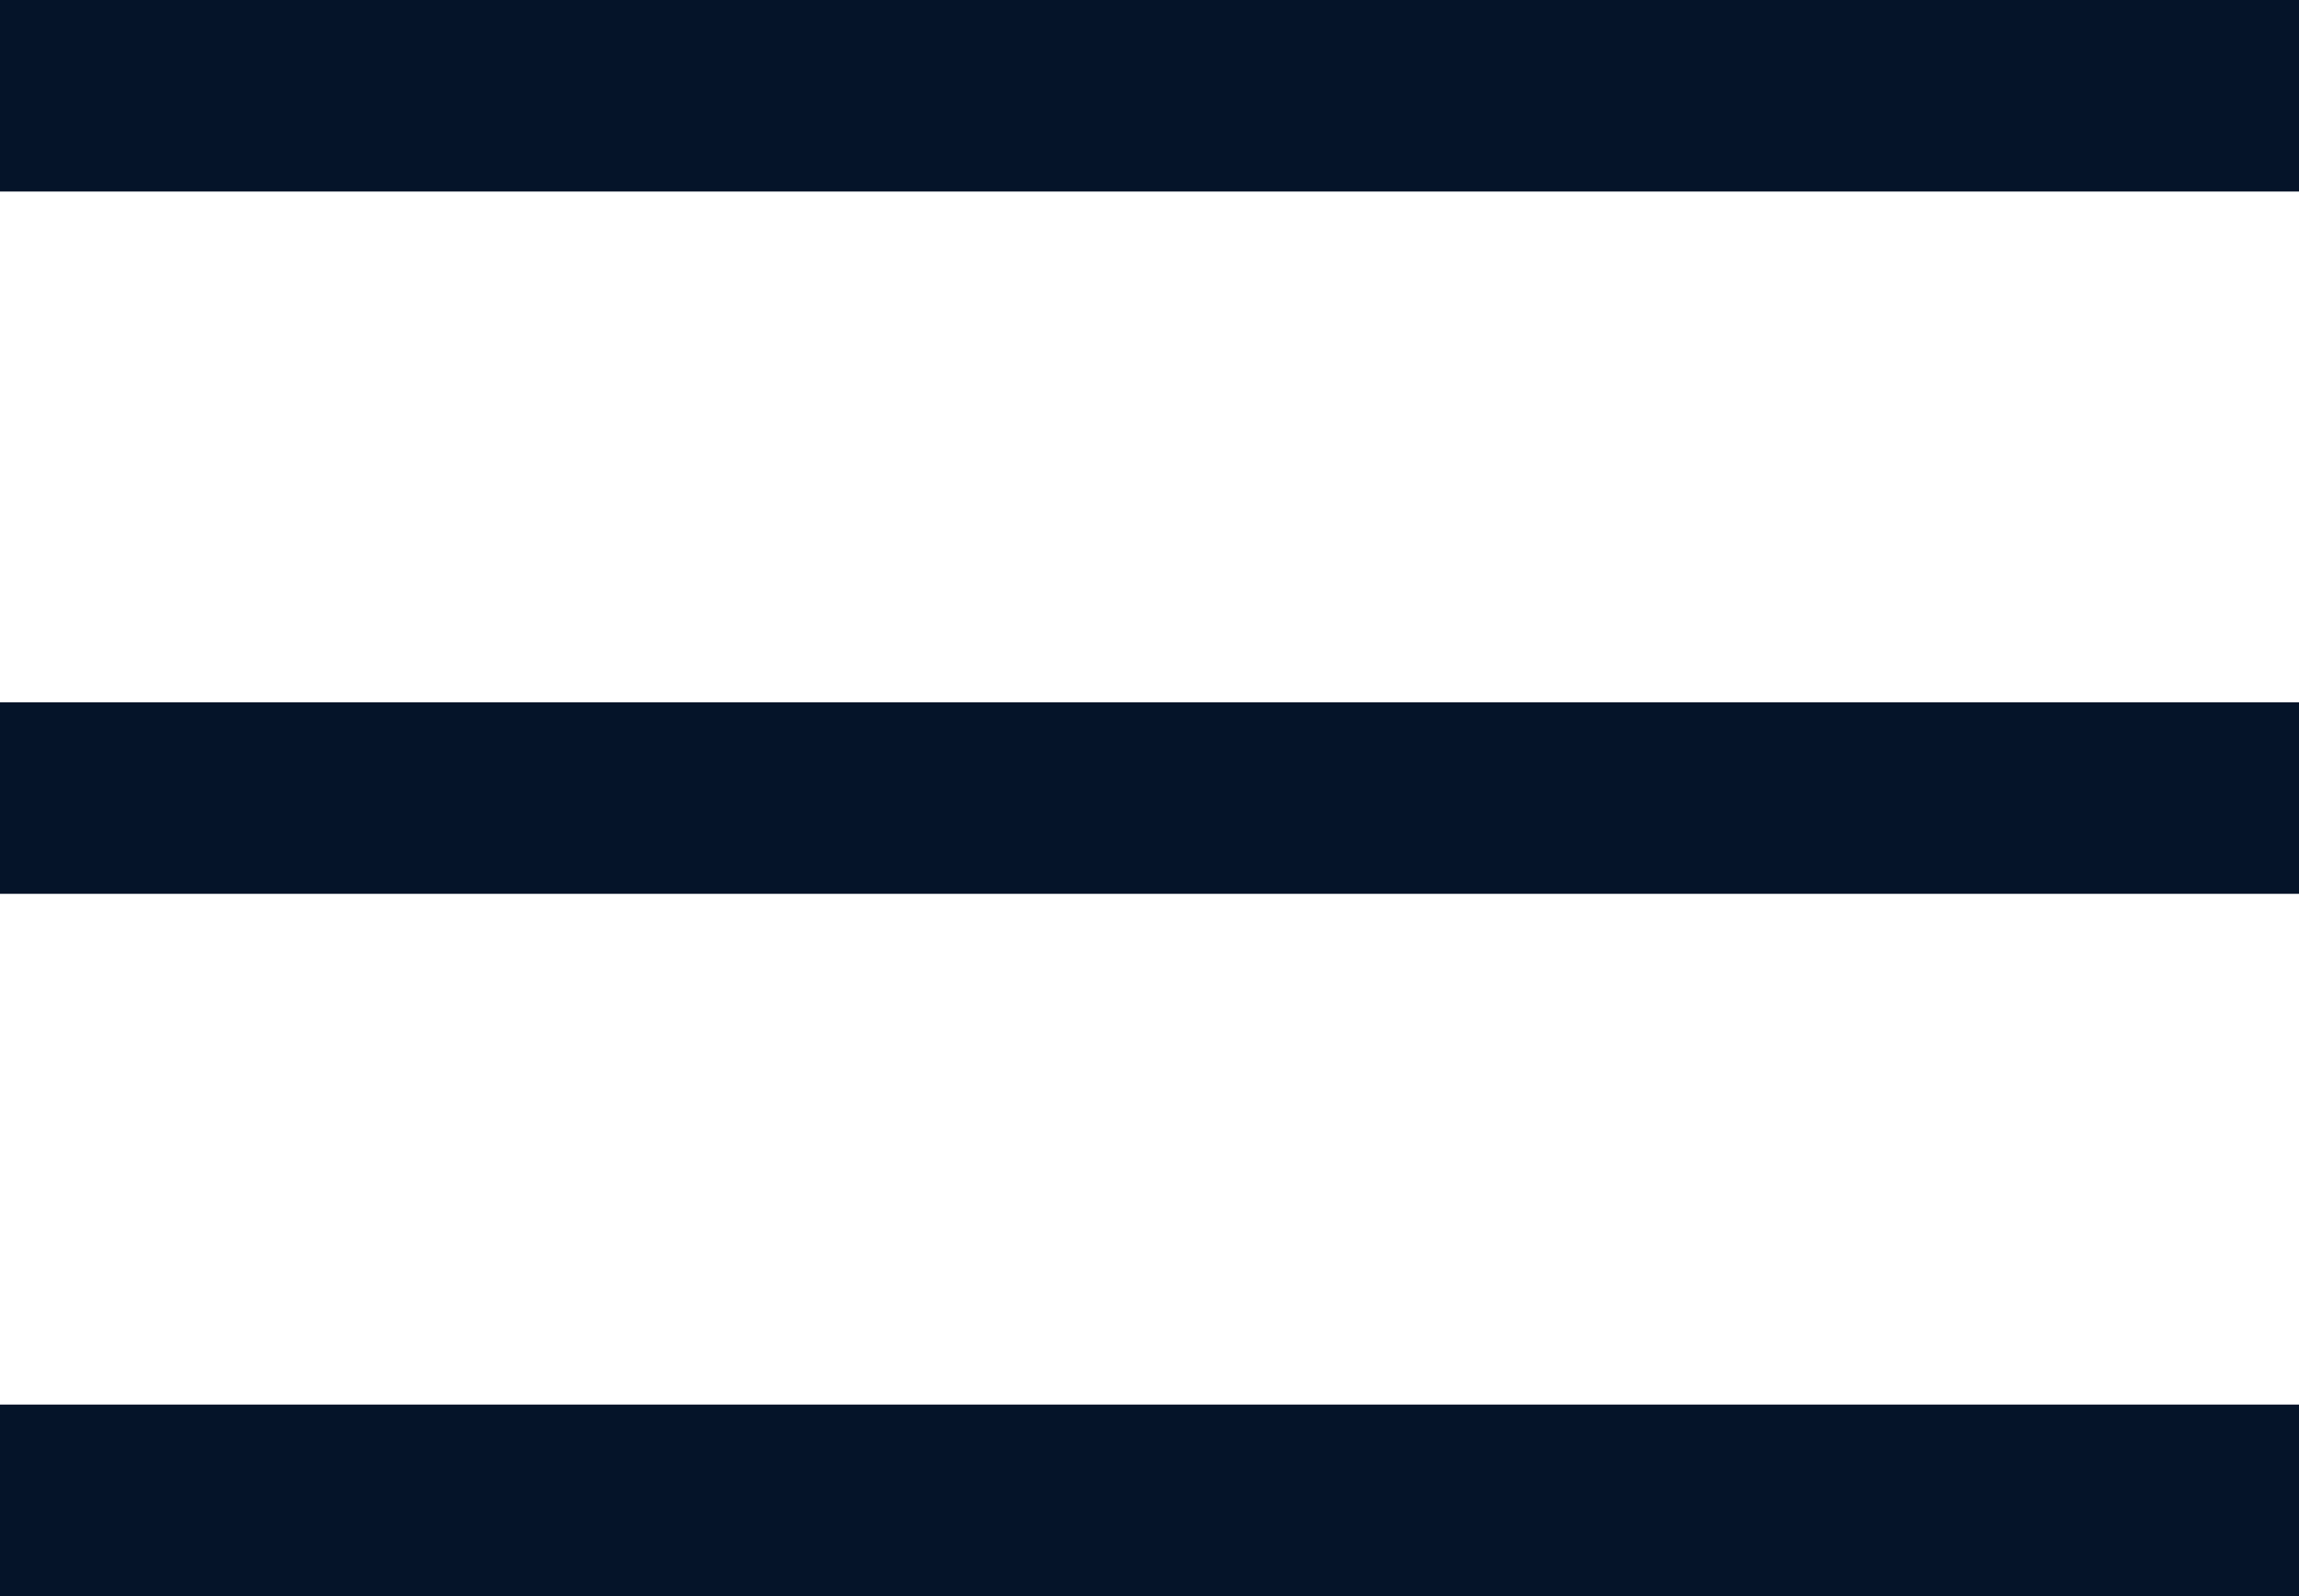 <?xml version="1.0" encoding="UTF-8"?> <svg xmlns="http://www.w3.org/2000/svg" xmlns:xlink="http://www.w3.org/1999/xlink" version="1.1" id="Слой_1" x="0px" y="0px" viewBox="0 0 36 25" style="enable-background:new 0 0 36 25;" xml:space="preserve"> <style type="text/css"> .st0{fill:#051429;} </style> <rect class="st0" width="36" height="3"></rect> <rect y="11" class="st0" width="36" height="3"></rect> <rect y="22" class="st0" width="36" height="3"></rect> </svg> 